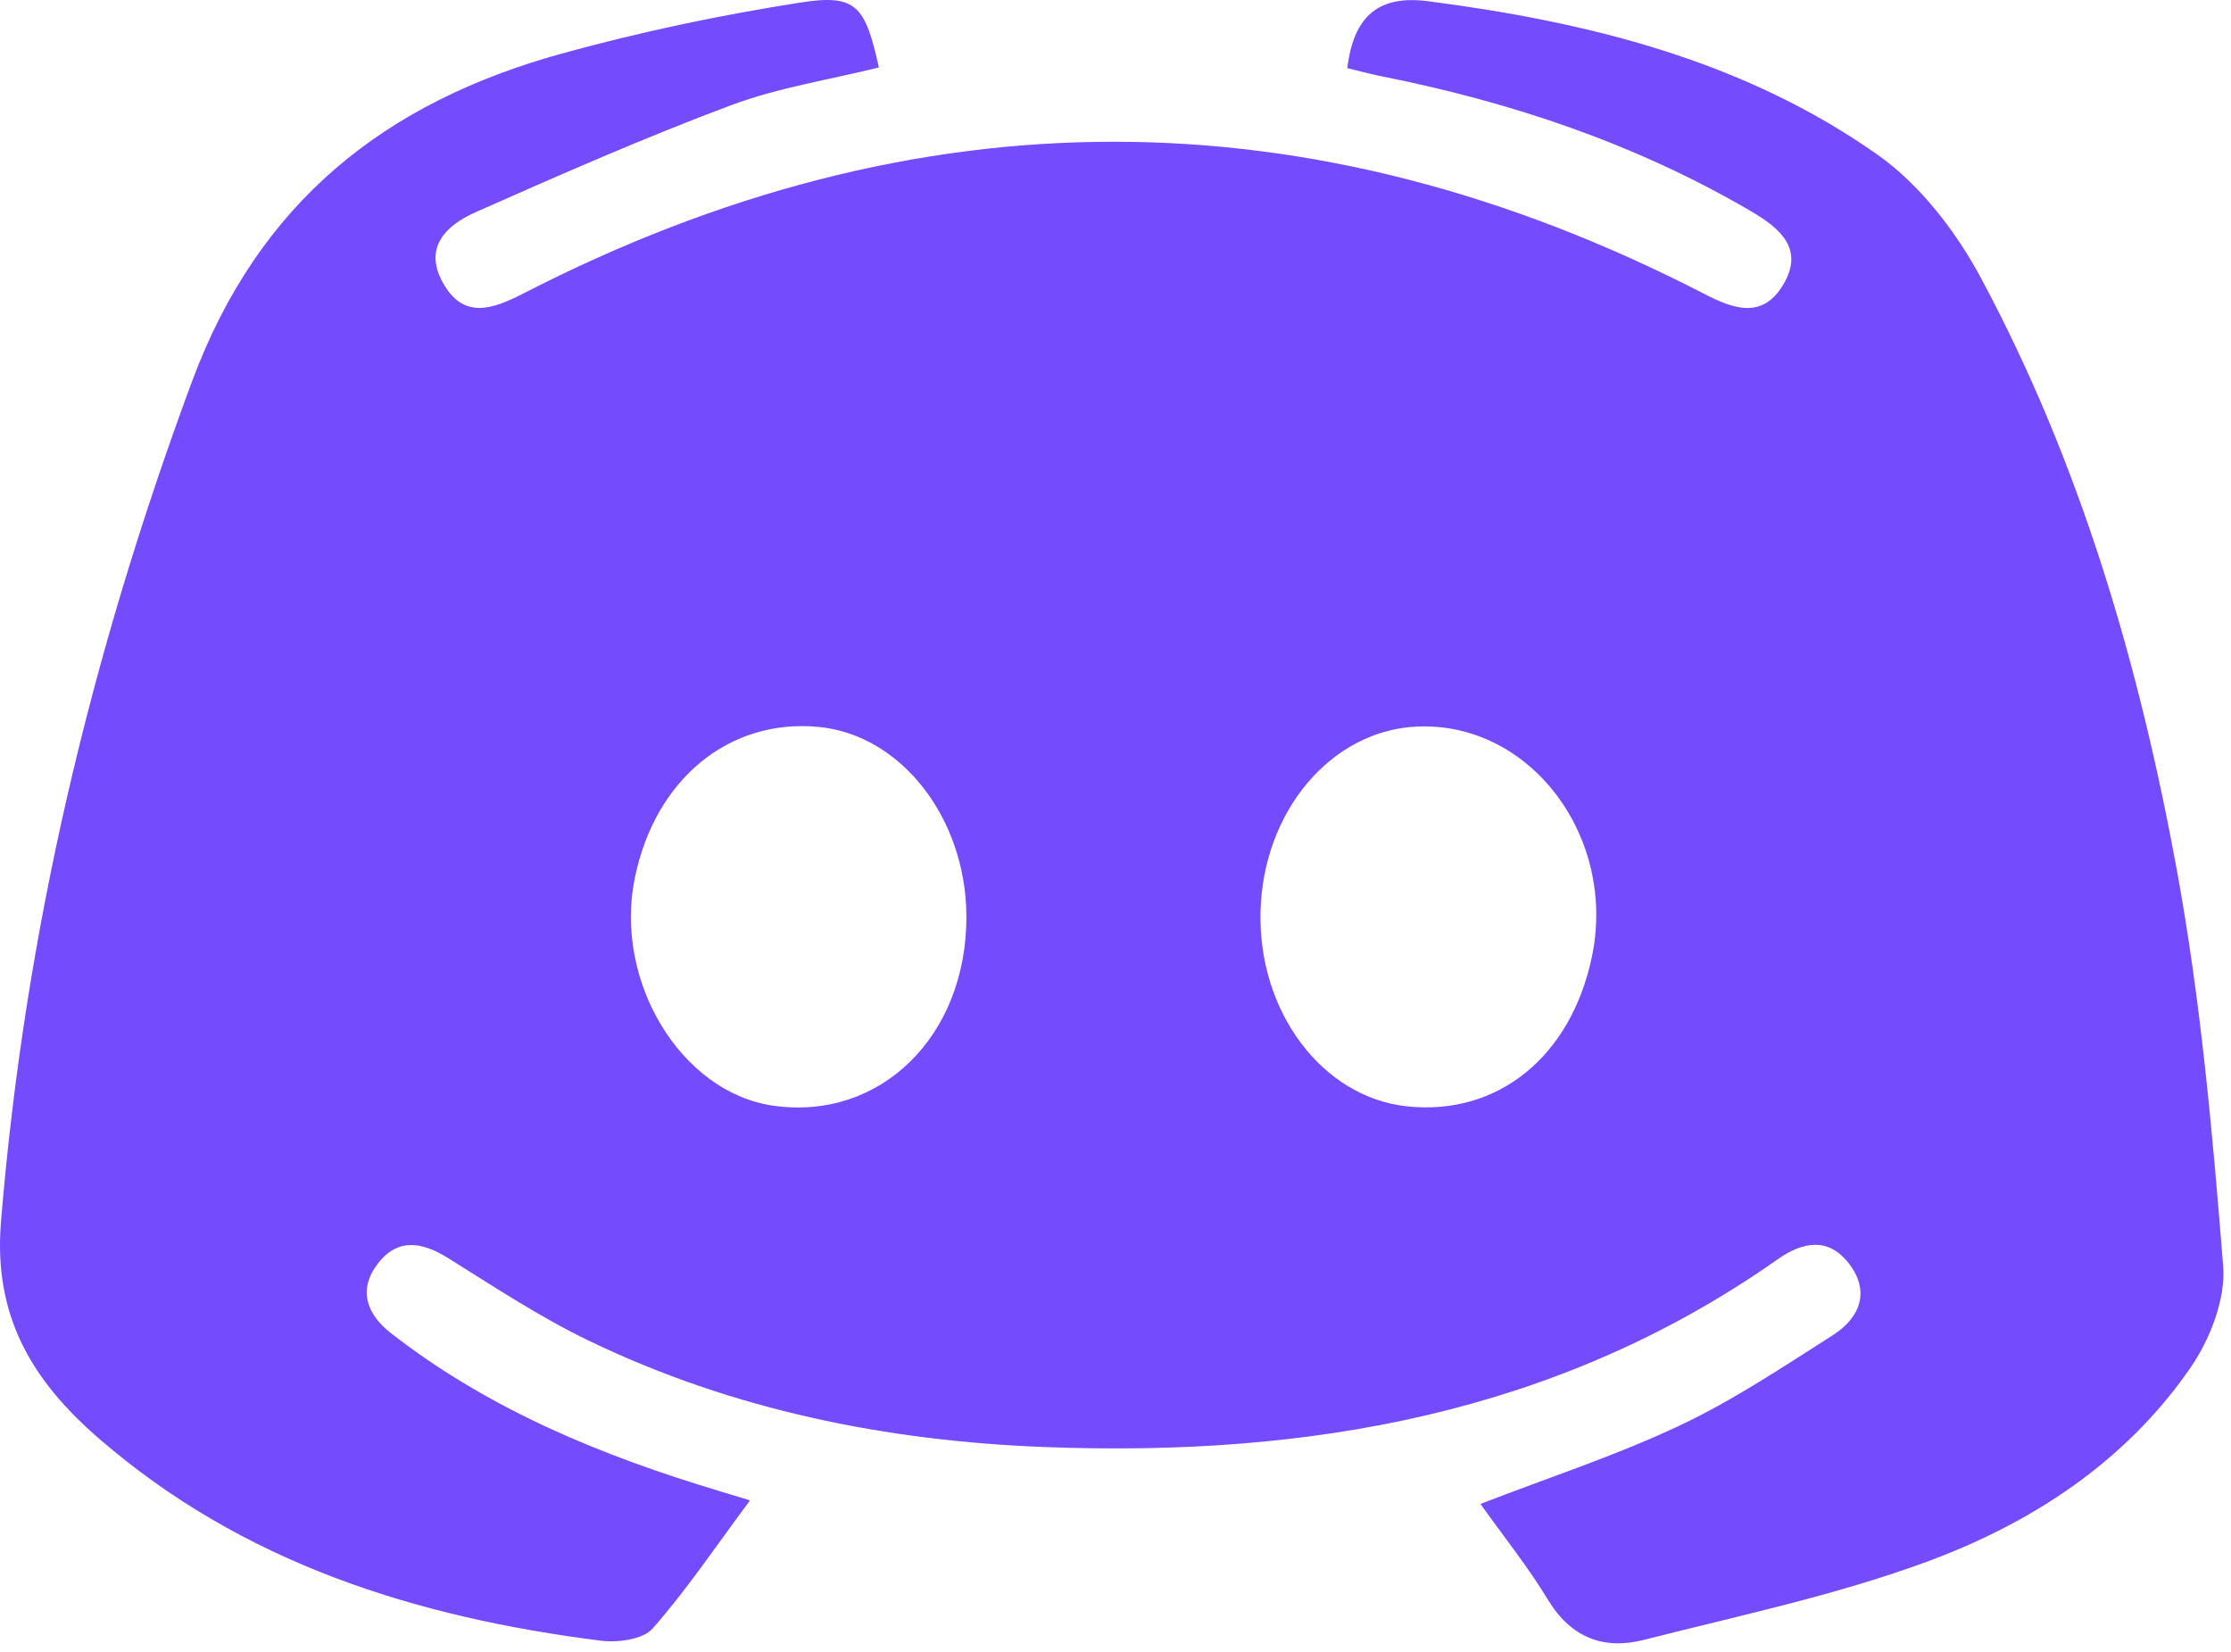 <?xml version="1.0" encoding="UTF-8" standalone="no"?><!DOCTYPE svg PUBLIC "-//W3C//DTD SVG 1.1//EN" "http://www.w3.org/Graphics/SVG/1.1/DTD/svg11.dtd"><svg width="100%" height="100%" viewBox="0 0 239 177" version="1.1" xmlns="http://www.w3.org/2000/svg" xmlns:xlink="http://www.w3.org/1999/xlink" xml:space="preserve" xmlns:serif="http://www.serif.com/" style="fill-rule:evenodd;clip-rule:evenodd;stroke-linejoin:round;stroke-miterlimit:2;"><path d="M135.035,97.666c-0.259,10.73 6.627,19.876 15.689,20.841c9.706,1.033 17.54,-5.287 19.8,-15.97c2.729,-12.898 -6.593,-25.224 -18.684,-24.711c-9.208,0.388 -16.545,9.051 -16.805,19.84m-31.508,0.505c-0.027,-10.507 -6.977,-19.441 -15.797,-20.303c-9.597,-0.938 -17.549,5.577 -19.722,16.162c-2.277,11.085 4.949,22.987 14.815,24.405c11.467,1.646 20.735,-7.427 20.704,-20.264m40.805,-90.868c0.694,-5.698 3.442,-7.849 8.671,-7.171c17.167,2.227 33.793,6.345 48.111,16.425c4.581,3.223 8.437,8.253 11.121,13.261c10.633,19.832 16.91,41.298 20.95,63.3c2.57,14.003 3.845,28.274 4.975,42.484c0.285,3.585 -1.434,7.923 -3.563,10.995c-7.025,10.134 -17.172,16.685 -28.5,20.808c-9.715,3.538 -19.943,5.695 -29.998,8.253c-4.308,1.099 -7.807,-0.237 -10.273,-4.302c-2.148,-3.541 -4.765,-6.799 -7.229,-10.262c7.382,-2.854 14.55,-5.189 21.31,-8.381c5.736,-2.701 11.082,-6.28 16.45,-9.701c2.93,-1.869 4.032,-4.732 1.66,-7.734c-2.182,-2.751 -4.874,-2.288 -7.58,-0.385c-23.635,16.62 -50.383,21.188 -78.545,20.108c-16.949,-0.653 -33.346,-3.954 -48.705,-11.339c-5.268,-2.53 -10.204,-5.789 -15.175,-8.897c-2.813,-1.758 -5.435,-2.179 -7.561,0.622c-2.124,2.796 -1.161,5.399 1.45,7.433c10.508,8.177 22.577,13.121 35.197,16.907c0.784,0.235 1.562,0.472 3.25,0.985c-3.624,4.871 -6.752,9.536 -10.426,13.721c-1.041,1.186 -3.753,1.543 -5.572,1.312c-19.823,-2.509 -38.382,-8.312 -53.814,-21.709c-6.992,-6.072 -11.269,-12.943 -10.432,-23.144c2.542,-31.028 9.631,-60.806 20.454,-90c7.159,-19.313 20.752,-29.937 39.596,-35.146c8.378,-2.316 16.941,-4.116 25.531,-5.463c6.016,-0.949 6.992,0.276 8.468,6.944c-5.293,1.317 -10.783,2.154 -15.878,4.06c-9.241,3.459 -18.294,7.441 -27.32,11.442c-3.063,1.358 -5.644,3.694 -3.518,7.538c2.218,4.015 5.365,2.843 8.641,1.164c42.162,-21.659 84.35,-21.682 126.494,0.05c3.108,1.604 6.152,2.706 8.372,-0.845c2.461,-3.943 -0.262,-6.194 -3.387,-8.022c-12.304,-7.195 -25.606,-11.668 -39.529,-14.435c-1.124,-0.224 -2.232,-0.528 -3.696,-0.876" style="fill:#754cfd;fill-rule:nonzero;"/></svg>